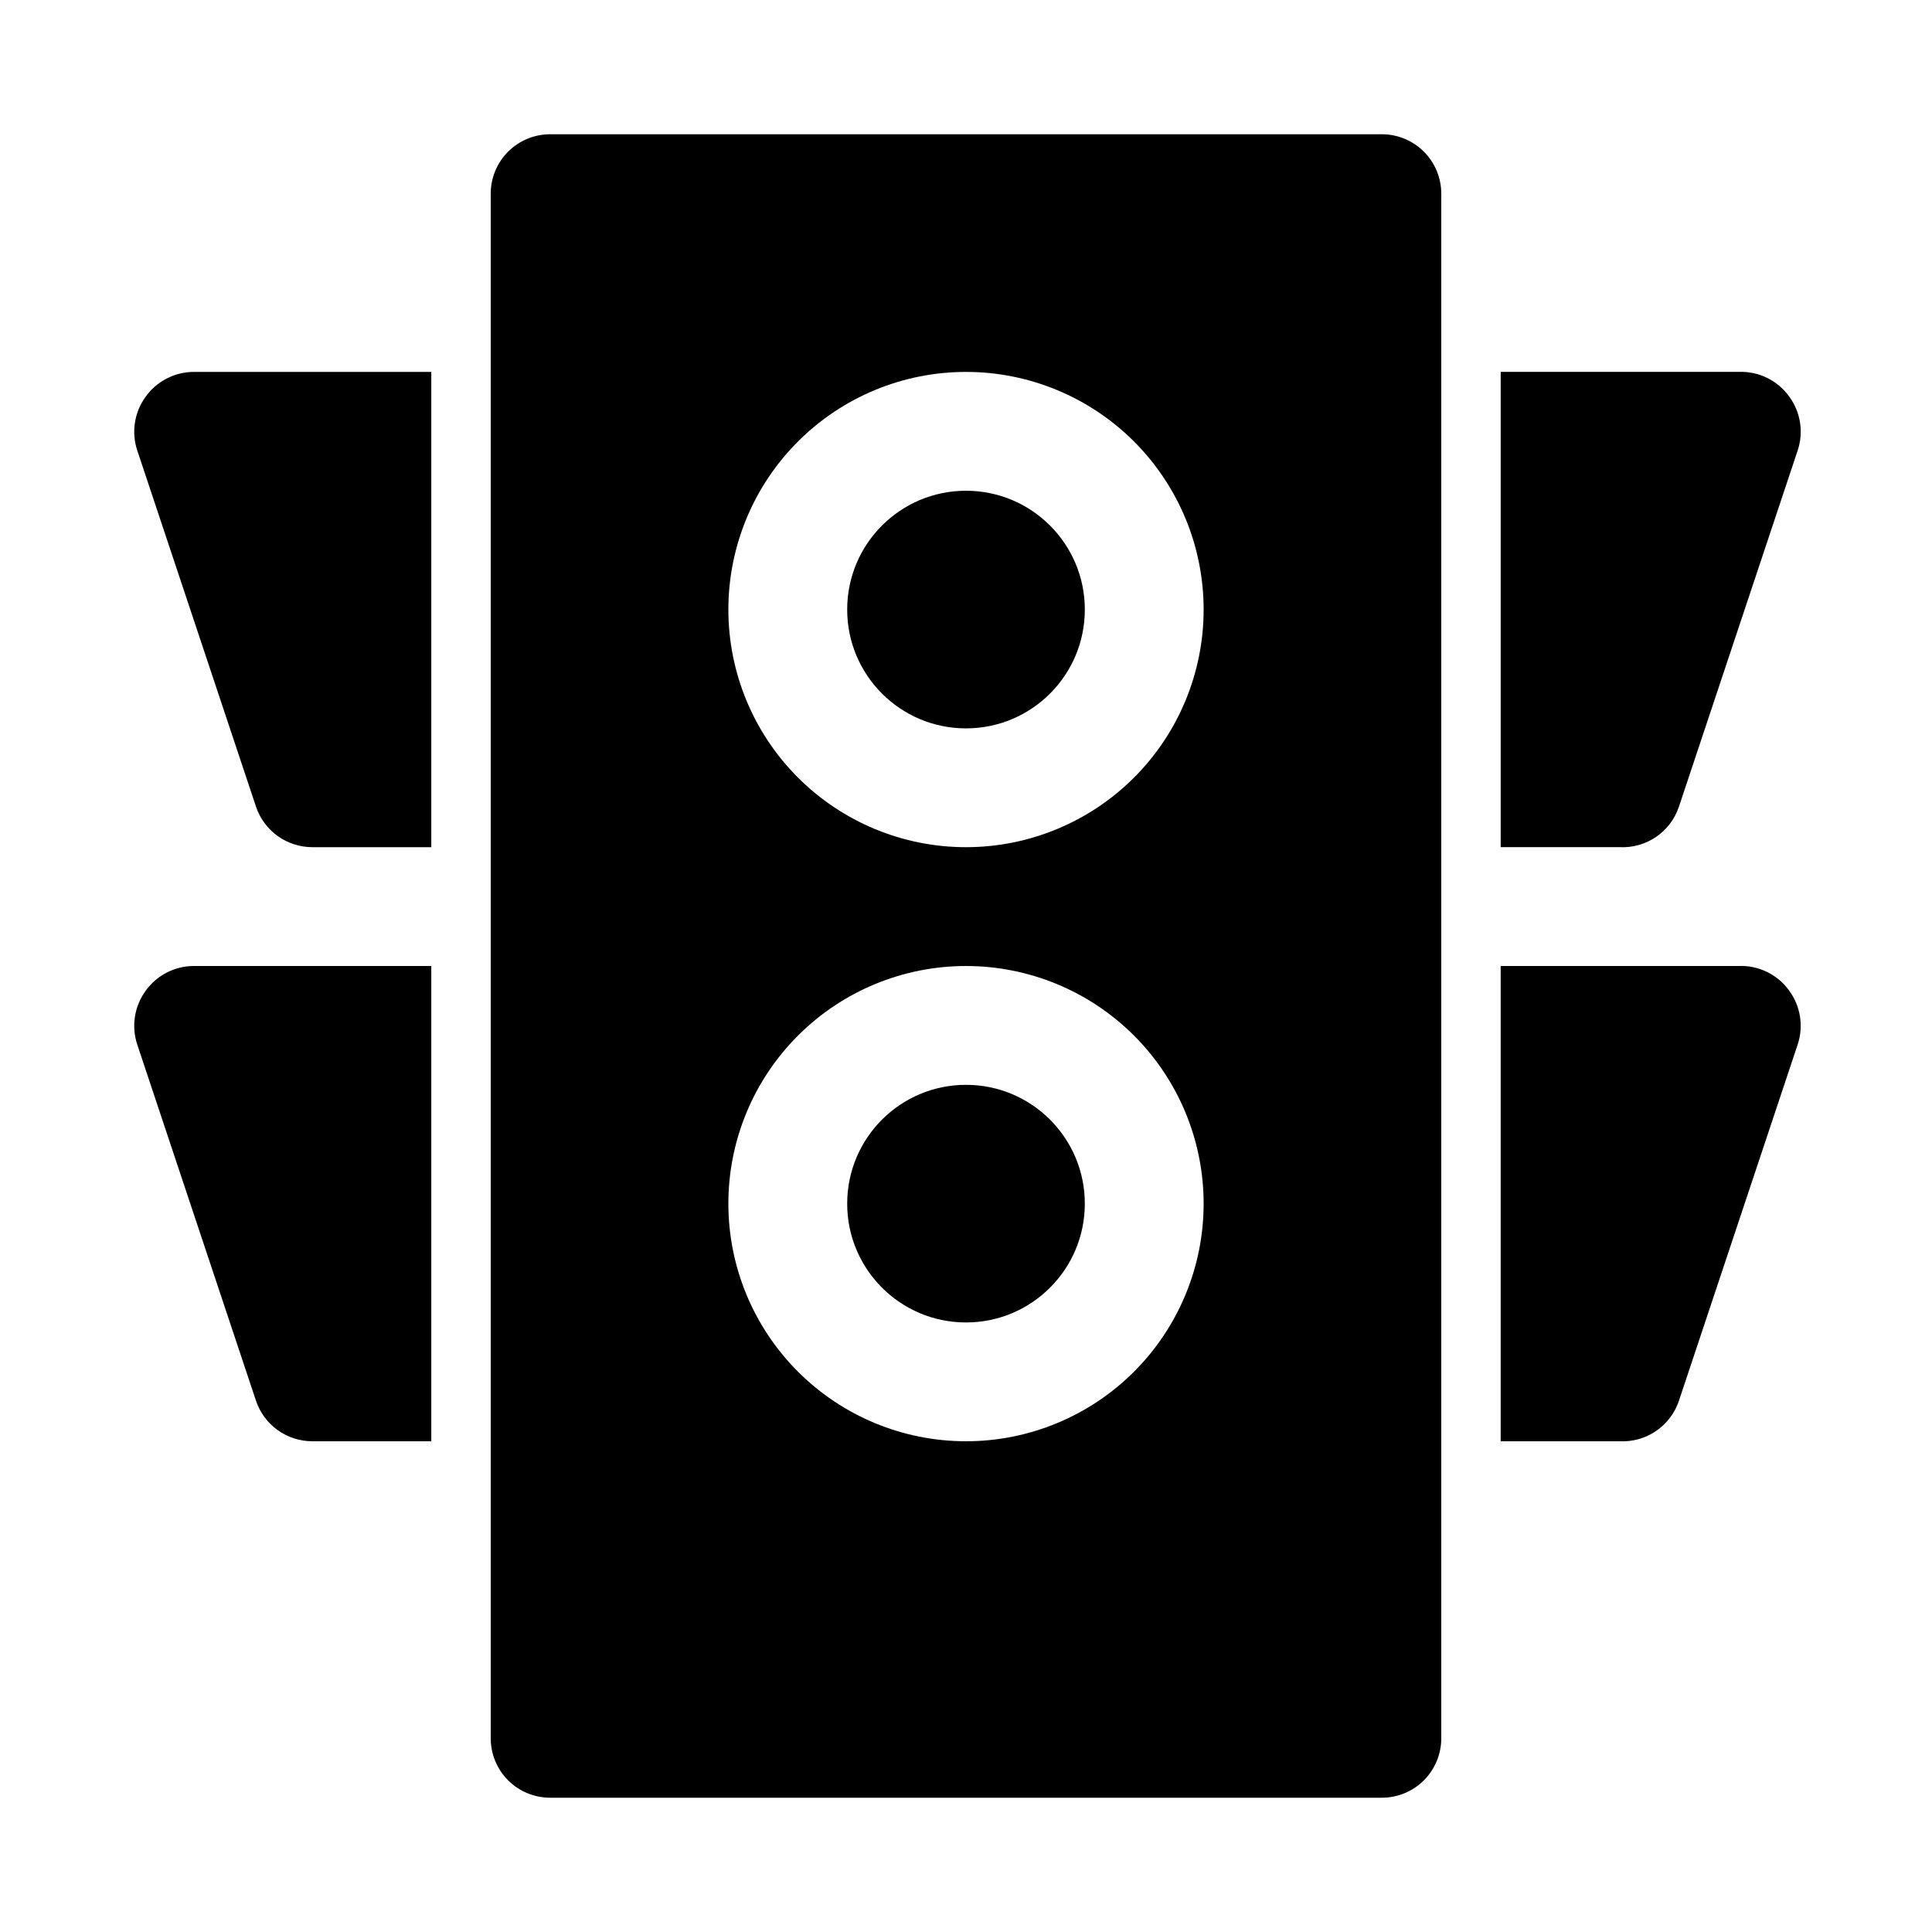 <?xml version="1.0" encoding="UTF-8"?>
<!-- Uploaded to: SVG Repo, www.svgrepo.com, Generator: SVG Repo Mixer Tools -->
<svg fill="#000000" width="800px" height="800px" version="1.1" viewBox="144 144 512 512" xmlns="http://www.w3.org/2000/svg">
 <g>
  <path d="m431.49 305.54c0 17.391-14.098 31.488-31.488 31.488s-31.488-14.098-31.488-31.488 14.098-31.488 31.488-31.488 31.488 14.098 31.488 31.488"/>
  <path d="m431.49 462.98c0 17.387-14.098 31.484-31.488 31.484s-31.488-14.098-31.488-31.484c0-17.391 14.098-31.488 31.488-31.488s31.488 14.098 31.488 31.488"/>
  <path d="m588.93 357.8 31.488-94.465c1.586-4.805 0.766-10.074-2.203-14.168-3.098-4.363-8.195-6.852-13.539-6.613h-62.977v125.95h31.488c3.434 0.18 6.832-0.773 9.672-2.703 2.844-1.934 4.977-4.746 6.07-8.004z"/>
  <path d="m182.57 406.61c-2.969 4.098-3.789 9.367-2.207 14.172l31.488 94.465c1.059 3.125 3.07 5.844 5.754 7.762 2.684 1.922 5.902 2.953 9.203 2.941h31.488v-125.95h-62.977c-5.066 0.023-9.812 2.484-12.75 6.609z"/>
  <path d="m604.67 400h-62.977v125.95h31.488v-0.004c3.434 0.18 6.832-0.77 9.672-2.703 2.844-1.934 4.977-4.742 6.07-8l31.488-94.465c1.586-4.805 0.766-10.074-2.203-14.172-3.098-4.359-8.195-6.852-13.539-6.609z"/>
  <path d="m510.21 179.58h-220.42c-4.176 0-8.18 1.66-11.133 4.609-2.953 2.953-4.609 6.957-4.609 11.133v409.35c0 4.176 1.656 8.18 4.609 11.133 2.953 2.953 6.957 4.609 11.133 4.609h220.42c4.176 0 8.18-1.656 11.133-4.609 2.953-2.953 4.609-6.957 4.609-11.133v-409.35c0-4.176-1.656-8.18-4.609-11.133-2.953-2.949-6.957-4.609-11.133-4.609zm-110.21 346.37c-16.703 0-32.723-6.633-44.531-18.445-11.812-11.809-18.445-27.828-18.445-44.527 0-16.703 6.633-32.723 18.445-44.531 11.809-11.812 27.828-18.445 44.531-18.445 16.699 0 32.719 6.633 44.531 18.445 11.809 11.809 18.445 27.828 18.445 44.531 0 16.699-6.637 32.719-18.445 44.527-11.812 11.812-27.832 18.445-44.531 18.445zm0-157.44v0.004c-16.703 0-32.723-6.637-44.531-18.445-11.812-11.812-18.445-27.828-18.445-44.531s6.633-32.723 18.445-44.531c11.809-11.812 27.828-18.445 44.531-18.445 16.699 0 32.719 6.633 44.531 18.445 11.809 11.809 18.445 27.828 18.445 44.531s-6.637 32.719-18.445 44.531c-11.812 11.809-27.832 18.445-44.531 18.445z"/>
  <path d="m182.57 249.17c-2.969 4.094-3.789 9.363-2.207 14.168l31.488 94.465c1.059 3.125 3.07 5.844 5.754 7.766 2.684 1.918 5.902 2.949 9.203 2.941h31.488v-125.95h-62.977c-5.066 0.023-9.812 2.484-12.75 6.613z"/>
 </g>
</svg>